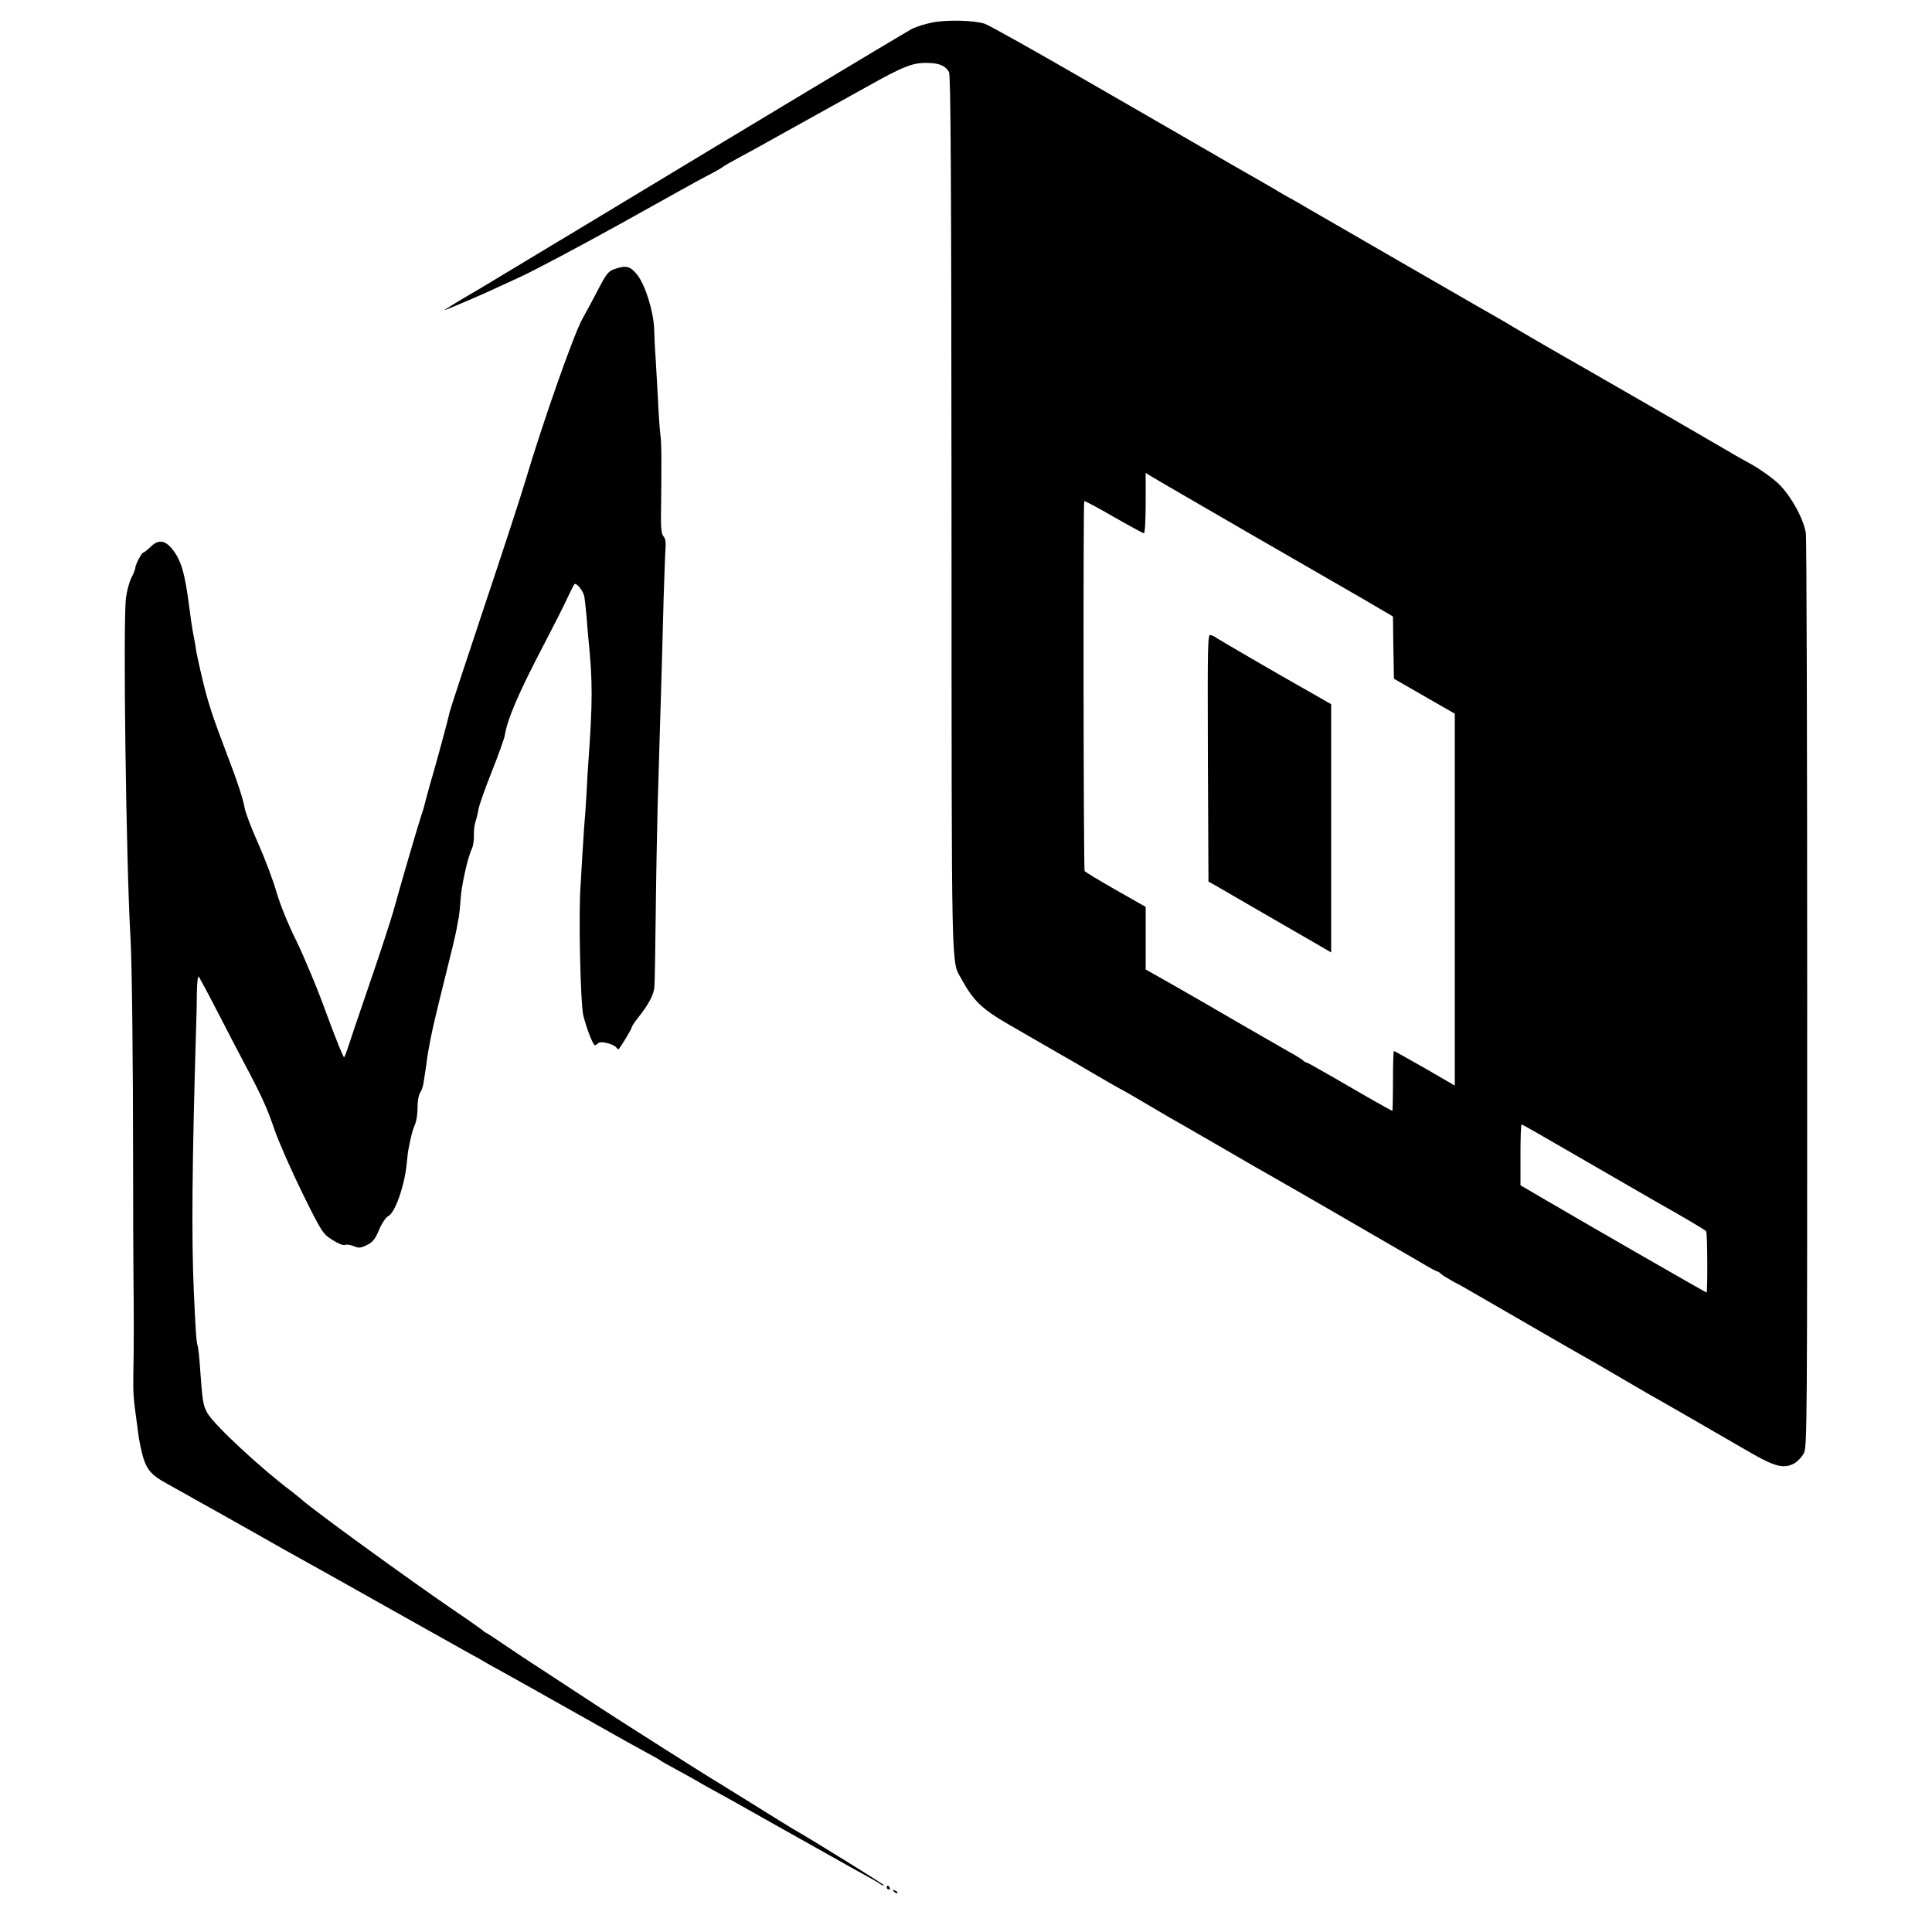 <?xml version="1.0" standalone="no"?>
<!DOCTYPE svg PUBLIC "-//W3C//DTD SVG 20010904//EN"
 "http://www.w3.org/TR/2001/REC-SVG-20010904/DTD/svg10.dtd">
<svg version="1.0" xmlns="http://www.w3.org/2000/svg"
 width="1000pt" height="1000pt" viewBox="0 0 1000 1000"
 preserveAspectRatio="xMidYMid meet">
<g transform="translate(0,1000) scale(0.1,-0.1)"
fill="#000000" stroke="none">
<path d="M4823 9883 c-34 -7 -80 -21 -102 -32 -34 -18 -844 -504 -1641 -986
-310 -187 -576 -347 -598 -360 -105 -61 -182 -108 -182 -110 0 -3 132 53 215
90 17 8 93 43 170 78 77 35 318 163 536 284 218 122 420 234 450 249 30 15 61
33 69 39 8 7 49 30 90 52 41 22 91 49 110 60 19 11 62 35 95 53 33 18 94 52
135 75 41 23 102 57 135 75 33 18 115 64 182 101 194 109 241 127 324 123 53
-2 84 -16 101 -47 9 -17 12 -546 13 -2292 1 -2455 -3 -2301 53 -2405 59 -108
105 -153 240 -231 145 -84 220 -127 272 -157 19 -10 98 -56 174 -101 76 -44
140 -81 142 -81 1 0 49 -27 106 -61 57 -34 121 -71 143 -84 22 -12 128 -73
235 -135 199 -116 256 -148 300 -173 39 -21 665 -384 758 -438 45 -27 85 -49
89 -49 4 0 14 -6 22 -14 9 -8 39 -26 66 -41 28 -14 66 -36 85 -47 82 -47 375
-217 495 -286 72 -41 146 -83 165 -94 19 -11 76 -44 125 -73 50 -29 106 -62
125 -73 44 -24 375 -215 532 -306 132 -77 181 -90 234 -61 18 10 41 34 51 54
17 34 17 155 17 2376 0 1287 -3 2360 -7 2385 -11 73 -74 188 -136 251 -31 31
-94 76 -141 103 -47 26 -101 56 -120 68 -147 86 -391 227 -715 413 -209 119
-391 225 -405 234 -14 8 -34 21 -45 27 -30 16 -939 541 -1020 588 -38 23 -77
45 -85 49 -8 4 -30 16 -48 27 -17 11 -137 80 -265 153 -127 74 -457 264 -731
422 -275 159 -517 295 -539 302 -53 18 -199 22 -274 6z m1677 -2663 c289 -167
539 -311 555 -320 17 -10 58 -34 92 -54 l63 -37 2 -161 3 -161 158 -91 157
-90 0 -962 0 -963 -155 90 c-86 49 -158 89 -160 89 -3 0 -5 -70 -5 -155 0 -85
-2 -155 -3 -155 -2 0 -60 32 -128 71 -68 39 -144 83 -168 97 -25 14 -67 38
-93 53 -27 16 -52 29 -55 29 -4 0 -14 6 -22 14 -9 7 -41 27 -71 43 -30 17
-138 79 -240 138 -102 59 -194 113 -205 119 -11 6 -82 47 -157 90 l-138 78 0
162 0 162 -155 88 c-86 49 -158 93 -161 97 -6 11 -8 1908 -2 1915 3 2 71 -34
152 -81 82 -47 152 -85 157 -85 5 0 9 70 9 156 l0 156 23 -14 c12 -8 258 -151
547 -318z m1603 -3169 c261 -151 408 -236 457 -264 158 -89 266 -153 271 -160
7 -9 8 -317 2 -317 -4 0 -582 332 -840 483 l-123 72 0 157 c0 87 2 158 6 158
3 0 105 -58 227 -129z"/>
<path d="M6252 6078 l3 -641 34 -19 c19 -11 147 -85 285 -165 138 -80 266
-154 284 -164 l32 -19 0 643 0 642 -68 39 c-37 21 -85 49 -107 61 -67 37 -409
236 -420 244 -5 5 -18 11 -28 14 -16 6 -17 -27 -15 -635z"/>
<path d="M3180 8607 c-30 -10 -42 -25 -80 -98 -25 -48 -64 -121 -87 -162 -44
-80 -204 -534 -294 -837 -27 -91 -126 -392 -219 -670 -93 -278 -171 -516 -174
-530 -5 -30 -68 -260 -103 -380 -13 -47 -26 -94 -28 -105 -3 -11 -9 -31 -14
-45 -10 -27 -103 -343 -146 -500 -15 -52 -71 -223 -125 -380 -54 -157 -103
-303 -110 -325 -7 -22 -15 -43 -19 -47 -3 -4 -44 97 -91 225 -46 128 -117 297
-156 377 -43 86 -85 190 -103 253 -17 59 -59 171 -94 250 -35 78 -67 162 -71
186 -7 43 -38 139 -91 276 -74 194 -99 270 -126 385 -17 69 -32 141 -35 160
-2 19 -9 55 -14 80 -5 25 -14 86 -20 135 -23 181 -43 249 -92 307 -36 43 -70
45 -107 9 -18 -17 -35 -31 -39 -31 -9 0 -42 -64 -42 -81 0 -5 -9 -29 -21 -52
-11 -23 -23 -69 -27 -102 -16 -127 1 -1377 23 -1750 8 -130 14 -649 14 -1220
0 -225 1 -480 2 -565 2 -164 2 -346 -1 -495 -1 -86 1 -117 17 -230 4 -27 7
-54 8 -60 3 -32 18 -105 28 -135 19 -59 44 -87 115 -126 37 -21 83 -46 102
-57 19 -11 55 -31 80 -45 42 -23 90 -50 278 -156 84 -48 215 -122 290 -163 26
-14 211 -118 412 -231 201 -113 385 -216 410 -230 25 -13 59 -32 75 -42 17
-10 50 -29 75 -42 51 -28 217 -121 460 -258 91 -51 179 -101 197 -111 18 -10
63 -35 100 -55 37 -20 73 -40 78 -44 9 -7 34 -21 153 -86 26 -15 61 -34 77
-44 17 -9 55 -31 85 -47 30 -16 107 -59 170 -95 63 -36 135 -76 160 -90 25
-14 117 -66 205 -115 88 -50 187 -105 220 -123 33 -18 66 -37 73 -43 7 -5 14
-8 17 -5 3 3 -371 235 -473 293 -10 6 -105 64 -210 130 -106 66 -205 127 -220
136 -38 23 -450 284 -557 354 -49 32 -148 97 -220 144 -71 47 -138 90 -147 96
-9 5 -63 42 -120 80 -57 39 -107 72 -113 74 -5 2 -12 7 -15 11 -3 3 -70 51
-150 105 -243 166 -751 535 -795 579 -7 6 -27 22 -45 36 -159 119 -398 341
-436 405 -23 41 -26 58 -39 240 -3 50 -9 99 -12 109 -7 24 -10 64 -20 286 -12
273 -9 660 12 1360 2 52 4 135 4 185 1 51 5 85 10 80 4 -6 50 -91 101 -190 51
-99 109 -211 130 -250 94 -177 122 -238 160 -350 23 -66 88 -214 145 -330 100
-203 106 -211 154 -242 29 -19 57 -30 66 -27 8 4 29 1 46 -6 25 -11 35 -10 67
5 31 15 43 30 64 79 14 34 35 65 47 71 35 16 84 154 96 270 3 33 7 67 9 75 13
69 21 100 34 130 8 19 14 59 13 88 0 30 5 62 13 75 8 12 17 38 19 57 3 19 9
58 13 85 3 28 8 59 10 70 2 11 9 47 15 80 6 33 37 164 69 291 32 127 61 248
64 269 4 21 8 47 11 59 2 12 7 54 9 93 5 72 37 217 59 261 6 13 11 44 10 69
-1 25 3 56 8 70 5 14 12 42 15 62 3 20 34 108 69 196 35 88 66 174 68 190 13
82 71 218 195 455 53 102 111 215 128 253 17 37 34 70 37 73 10 10 45 -33 51
-62 3 -16 8 -63 12 -104 3 -41 7 -91 9 -110 23 -227 23 -331 0 -650 -2 -19 -6
-89 -9 -155 -4 -66 -9 -142 -12 -170 -2 -27 -6 -97 -10 -155 -3 -58 -7 -127
-9 -155 -11 -136 -1 -601 14 -670 14 -59 50 -155 60 -155 4 0 12 5 18 11 13
13 83 -6 95 -25 4 -6 9 -8 11 -6 18 24 67 105 67 113 0 5 15 27 33 50 53 66
80 117 84 156 2 20 5 191 7 381 2 190 7 442 10 560 7 251 15 494 21 705 2 83
7 249 10 370 4 121 8 239 10 263 2 27 -2 47 -11 56 -9 10 -13 37 -13 88 4 309
3 399 -3 438 -3 25 -9 104 -12 175 -4 72 -9 168 -12 215 -4 47 -7 117 -8 155
-3 93 -46 230 -88 283 -36 45 -57 50 -118 29z"/>
<path d="M4590 230 c0 -5 5 -10 11 -10 5 0 7 5 4 10 -3 6 -8 10 -11 10 -2 0
-4 -4 -4 -10z"/>
<path d="M4627 209 c7 -7 15 -10 18 -7 3 3 -2 9 -12 12 -14 6 -15 5 -6 -5z"/>
</g>
</svg>
